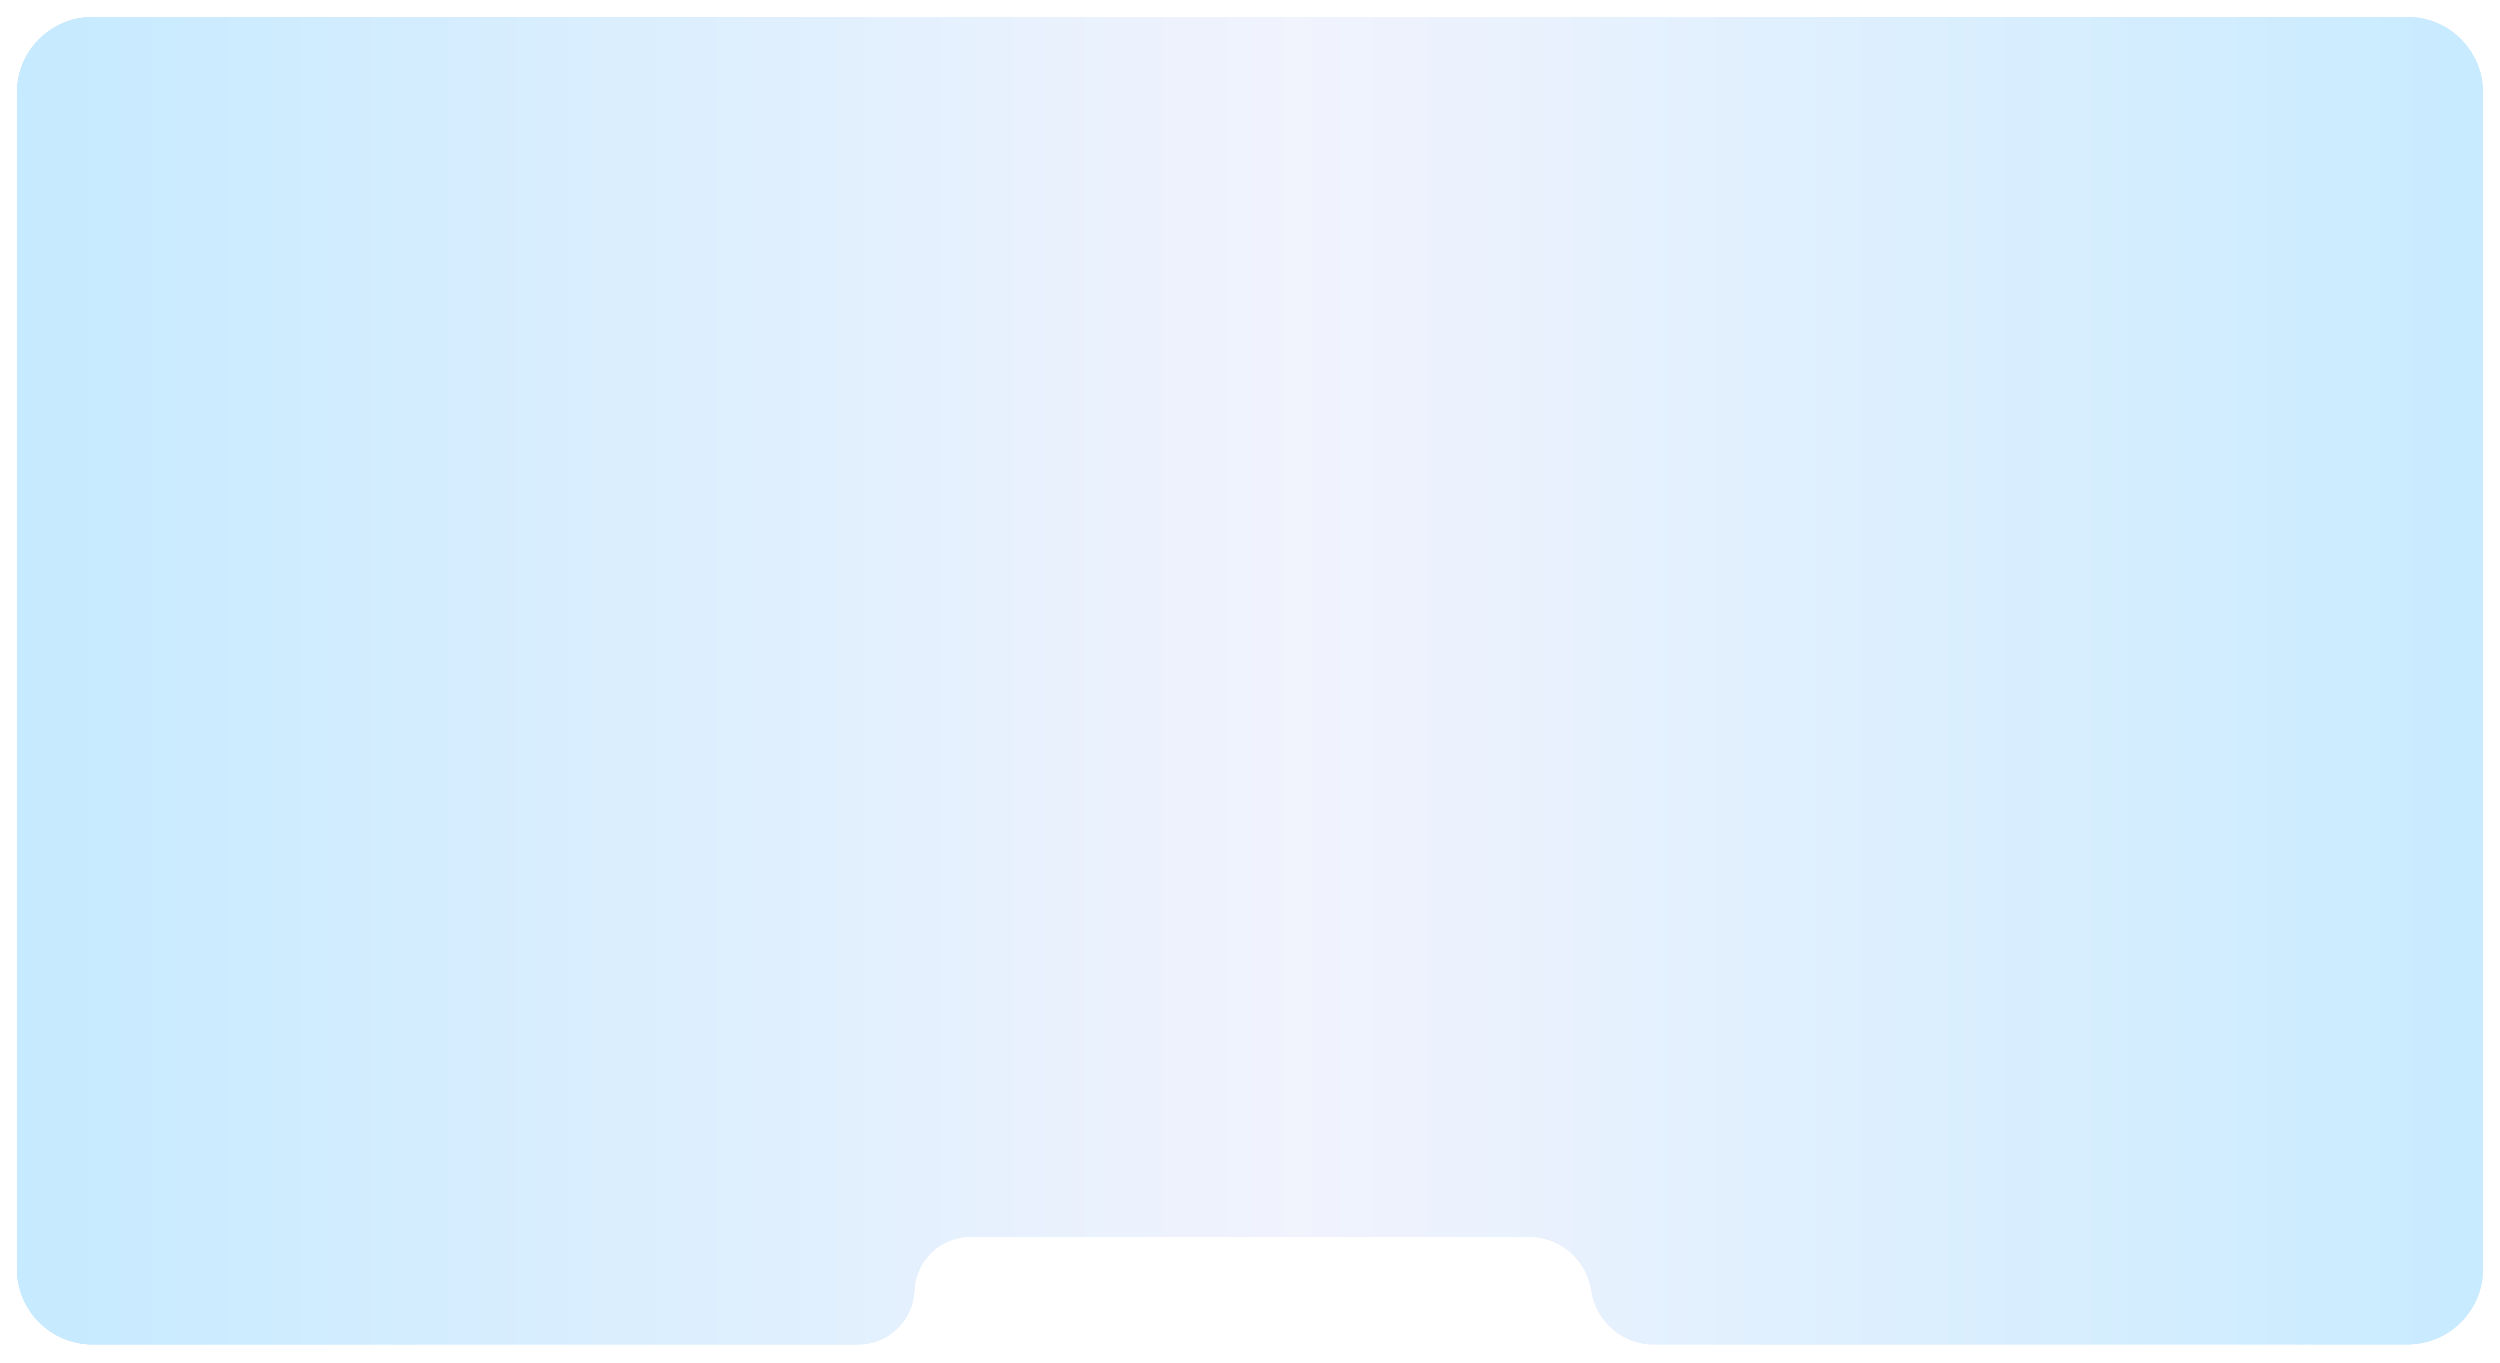<?xml version="1.0" encoding="UTF-8"?> <svg xmlns="http://www.w3.org/2000/svg" width="1324" height="722" viewBox="0 0 1324 722" fill="none"> <g filter="url(#filter0_d_100_86)"> <path d="M9 45.002C9 22.911 26.908 5.002 48.999 5.002H1275C1297.09 5.002 1315 22.911 1315 45.002V668.002C1315 690.093 1297.09 708.002 1275 708.002H875.815C859.256 708.002 845.192 695.88 842.75 679.502V679.502C840.307 663.124 826.243 651.002 809.684 651.002H667.5H514.027C498.073 651.002 484.949 663.564 484.25 679.502V679.502C483.55 695.44 470.426 708.002 454.472 708.002H48.999C26.908 708.002 9 690.093 9 668.002V45.002Z" fill="url(#paint0_linear_100_86)"></path> <path d="M9 45.002C9 22.911 26.908 5.002 48.999 5.002H1275C1297.09 5.002 1315 22.911 1315 45.002V668.002C1315 690.093 1297.09 708.002 1275 708.002H875.815C859.256 708.002 845.192 695.88 842.75 679.502V679.502C840.307 663.124 826.243 651.002 809.684 651.002H667.5H514.027C498.073 651.002 484.949 663.564 484.25 679.502V679.502C483.55 695.44 470.426 708.002 454.472 708.002H48.999C26.908 708.002 9 690.093 9 668.002V45.002Z" fill="url(#paint1_linear_100_86)"></path> </g> <defs> <filter id="filter0_d_100_86" x="-0" y="0.002" width="1324" height="721" filterUnits="userSpaceOnUse" color-interpolation-filters="sRGB"> <feFlood flood-opacity="0" result="BackgroundImageFix"></feFlood> <feColorMatrix in="SourceAlpha" type="matrix" values="0 0 0 0 0 0 0 0 0 0 0 0 0 0 0 0 0 0 127 0" result="hardAlpha"></feColorMatrix> <feOffset dy="4"></feOffset> <feGaussianBlur stdDeviation="4.5"></feGaussianBlur> <feComposite in2="hardAlpha" operator="out"></feComposite> <feColorMatrix type="matrix" values="0 0 0 0 0.571 0 0 0 0 0.571 0 0 0 0 0.571 0 0 0 0.25 0"></feColorMatrix> <feBlend mode="normal" in2="BackgroundImageFix" result="effect1_dropShadow_100_86"></feBlend> <feBlend mode="normal" in="SourceGraphic" in2="effect1_dropShadow_100_86" result="shape"></feBlend> </filter> <linearGradient id="paint0_linear_100_86" x1="9" y1="318.145" x2="1315" y2="318.145" gradientUnits="userSpaceOnUse"> <stop stop-color="#ABE1FF"></stop> <stop offset="0.519" stop-color="#F3F0F3"></stop> <stop offset="1" stop-color="#BFE7FD"></stop> </linearGradient> <linearGradient id="paint1_linear_100_86" x1="9" y1="318.145" x2="1315" y2="318.145" gradientUnits="userSpaceOnUse"> <stop stop-color="#C6EAFF"></stop> <stop offset="0.519" stop-color="#F1F3FD"></stop> <stop offset="1" stop-color="#C8EBFF"></stop> </linearGradient> </defs> </svg> 